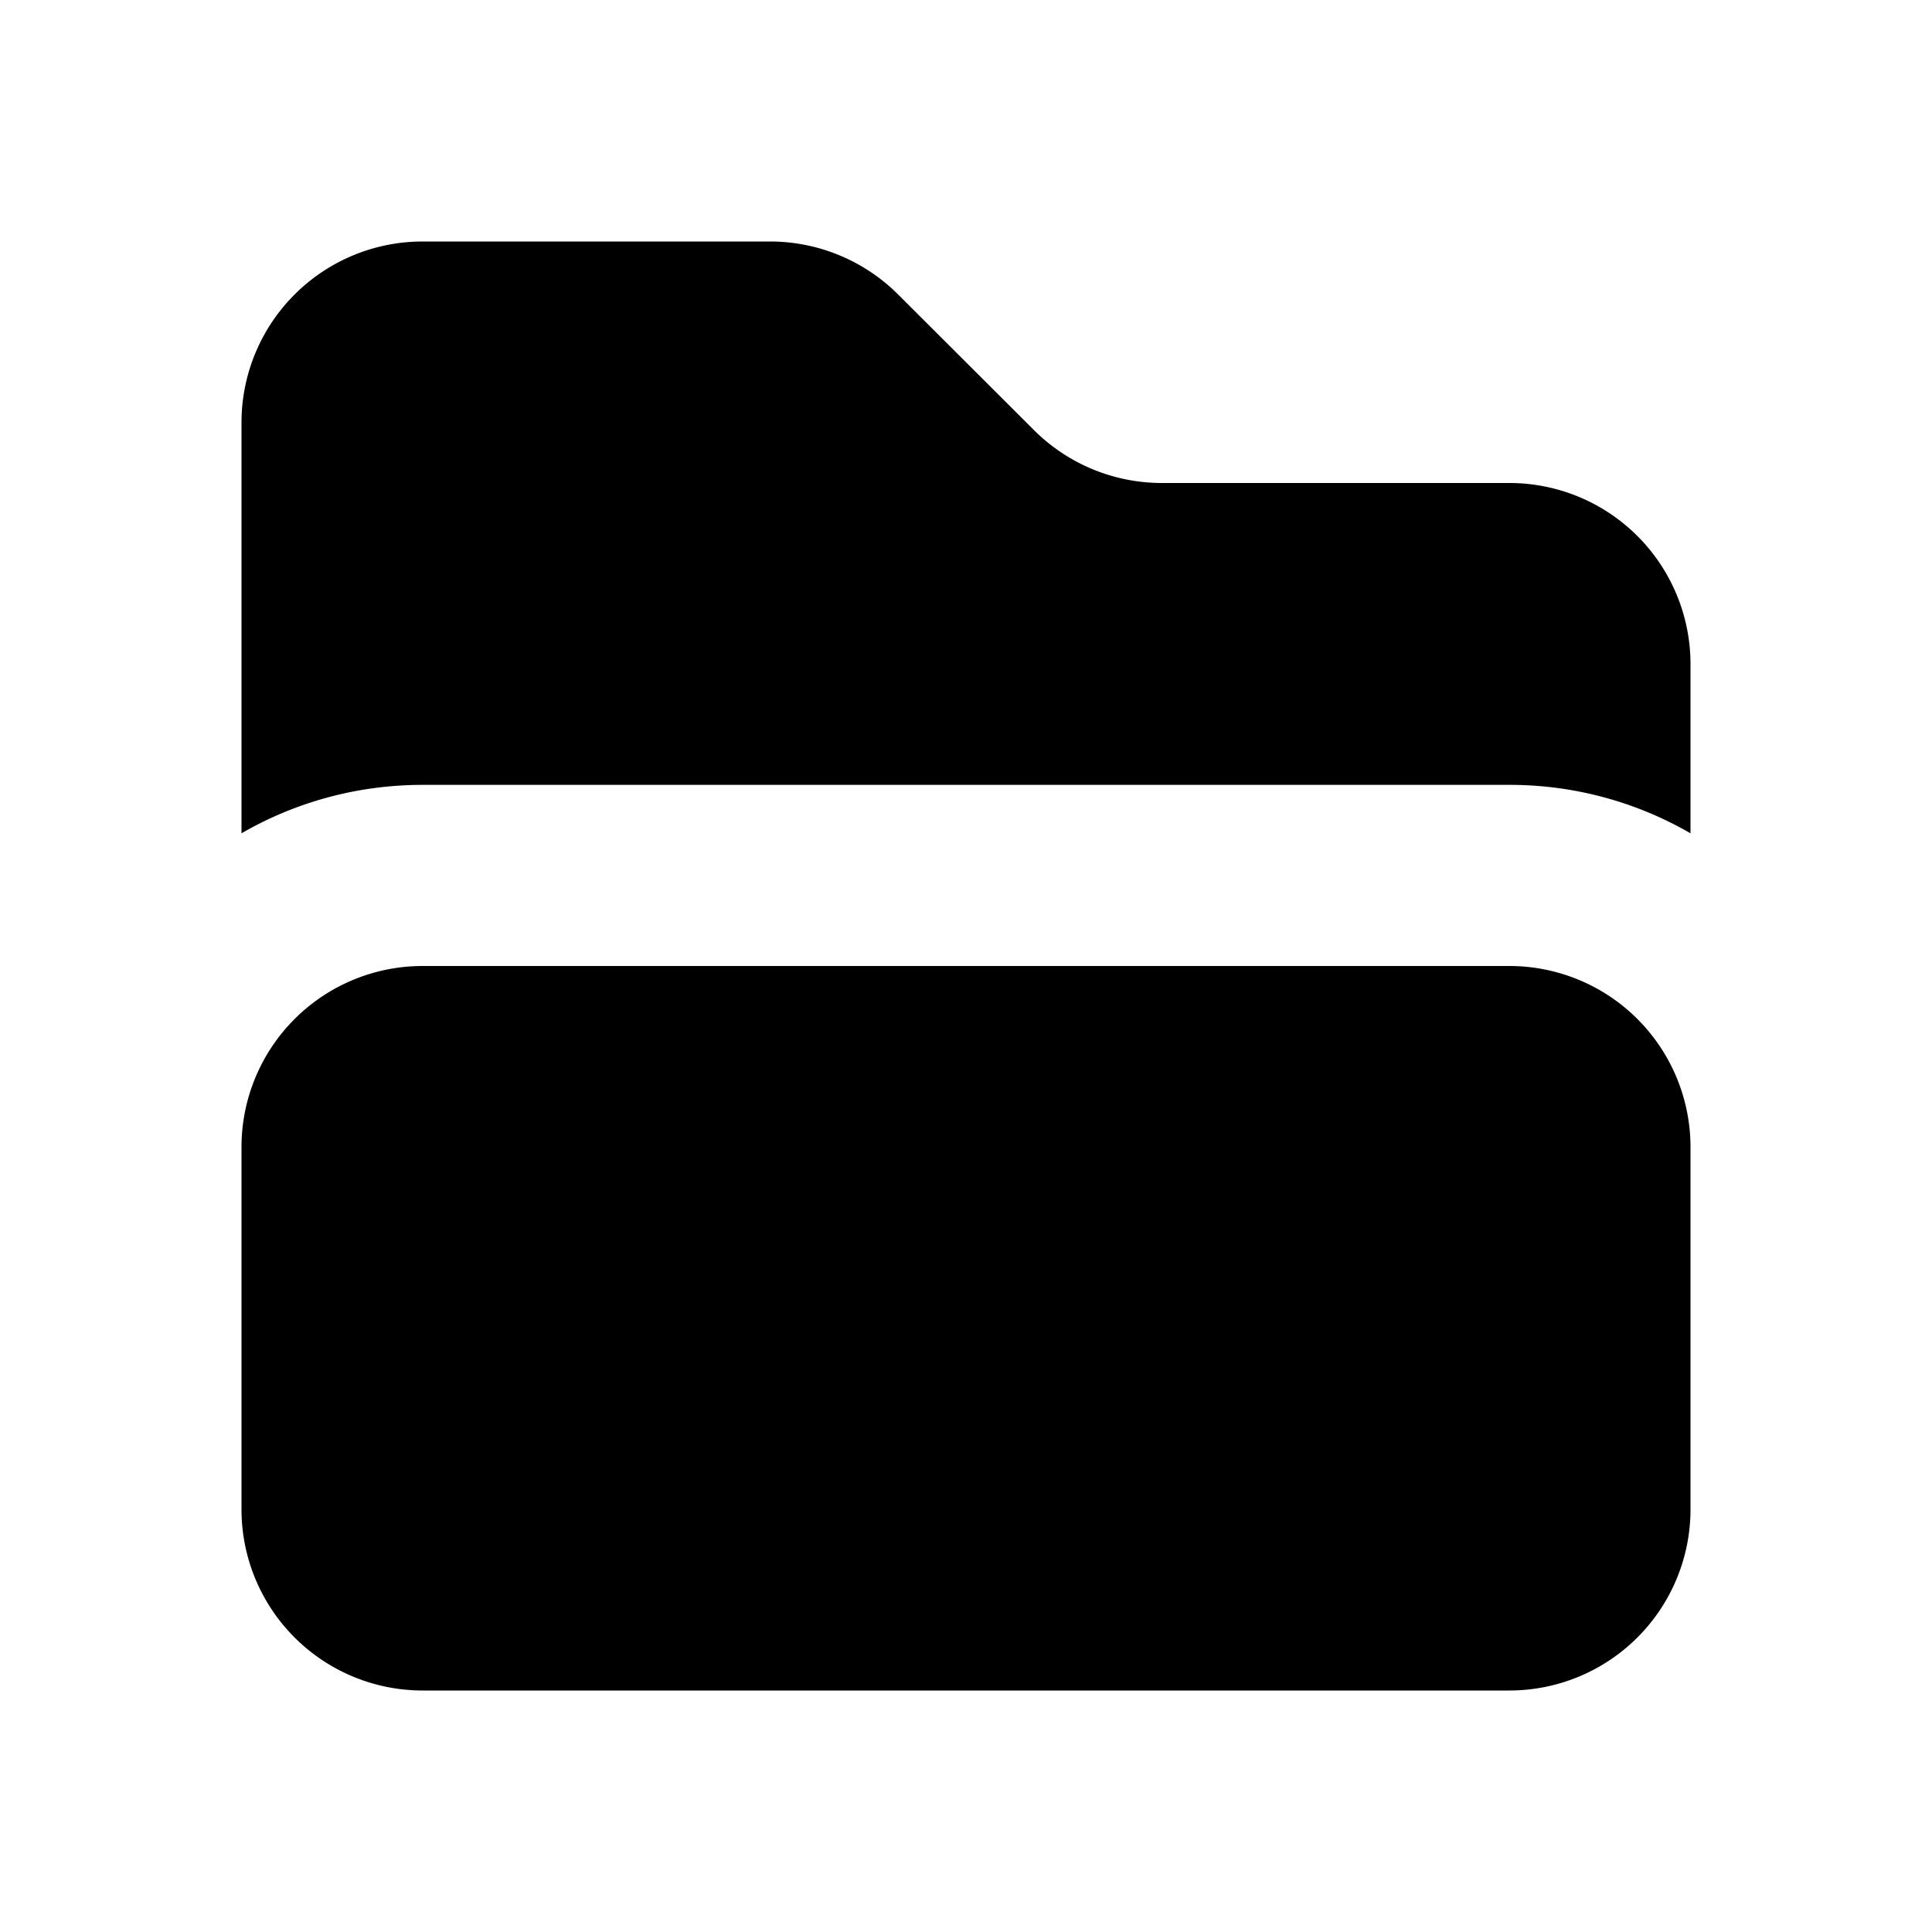 <svg xmlns="http://www.w3.org/2000/svg" viewBox="0 0 16 16" fill="currentColor" aria-hidden="true" data-slot="icon">
  <path d="M2 3.5A1.5 1.5 0 0 1 3.5 2h2.879a1.5 1.5 0 0 1 1.06.44l1.122 1.12A1.5 1.5 0 0 0 9.62 4H12.5A1.5 1.5 0 0 1 14 5.5v1.401a2.986 2.986 0 0 0-1.5-.401h-9c-.546 0-1.059.146-1.5.401V3.5ZM2 9.5v3A1.5 1.5 0 0 0 3.5 14h9a1.5 1.5 0 0 0 1.5-1.5v-3A1.5 1.5 0 0 0 12.5 8h-9A1.5 1.5 0 0 0 2 9.5Z"/>
</svg>
